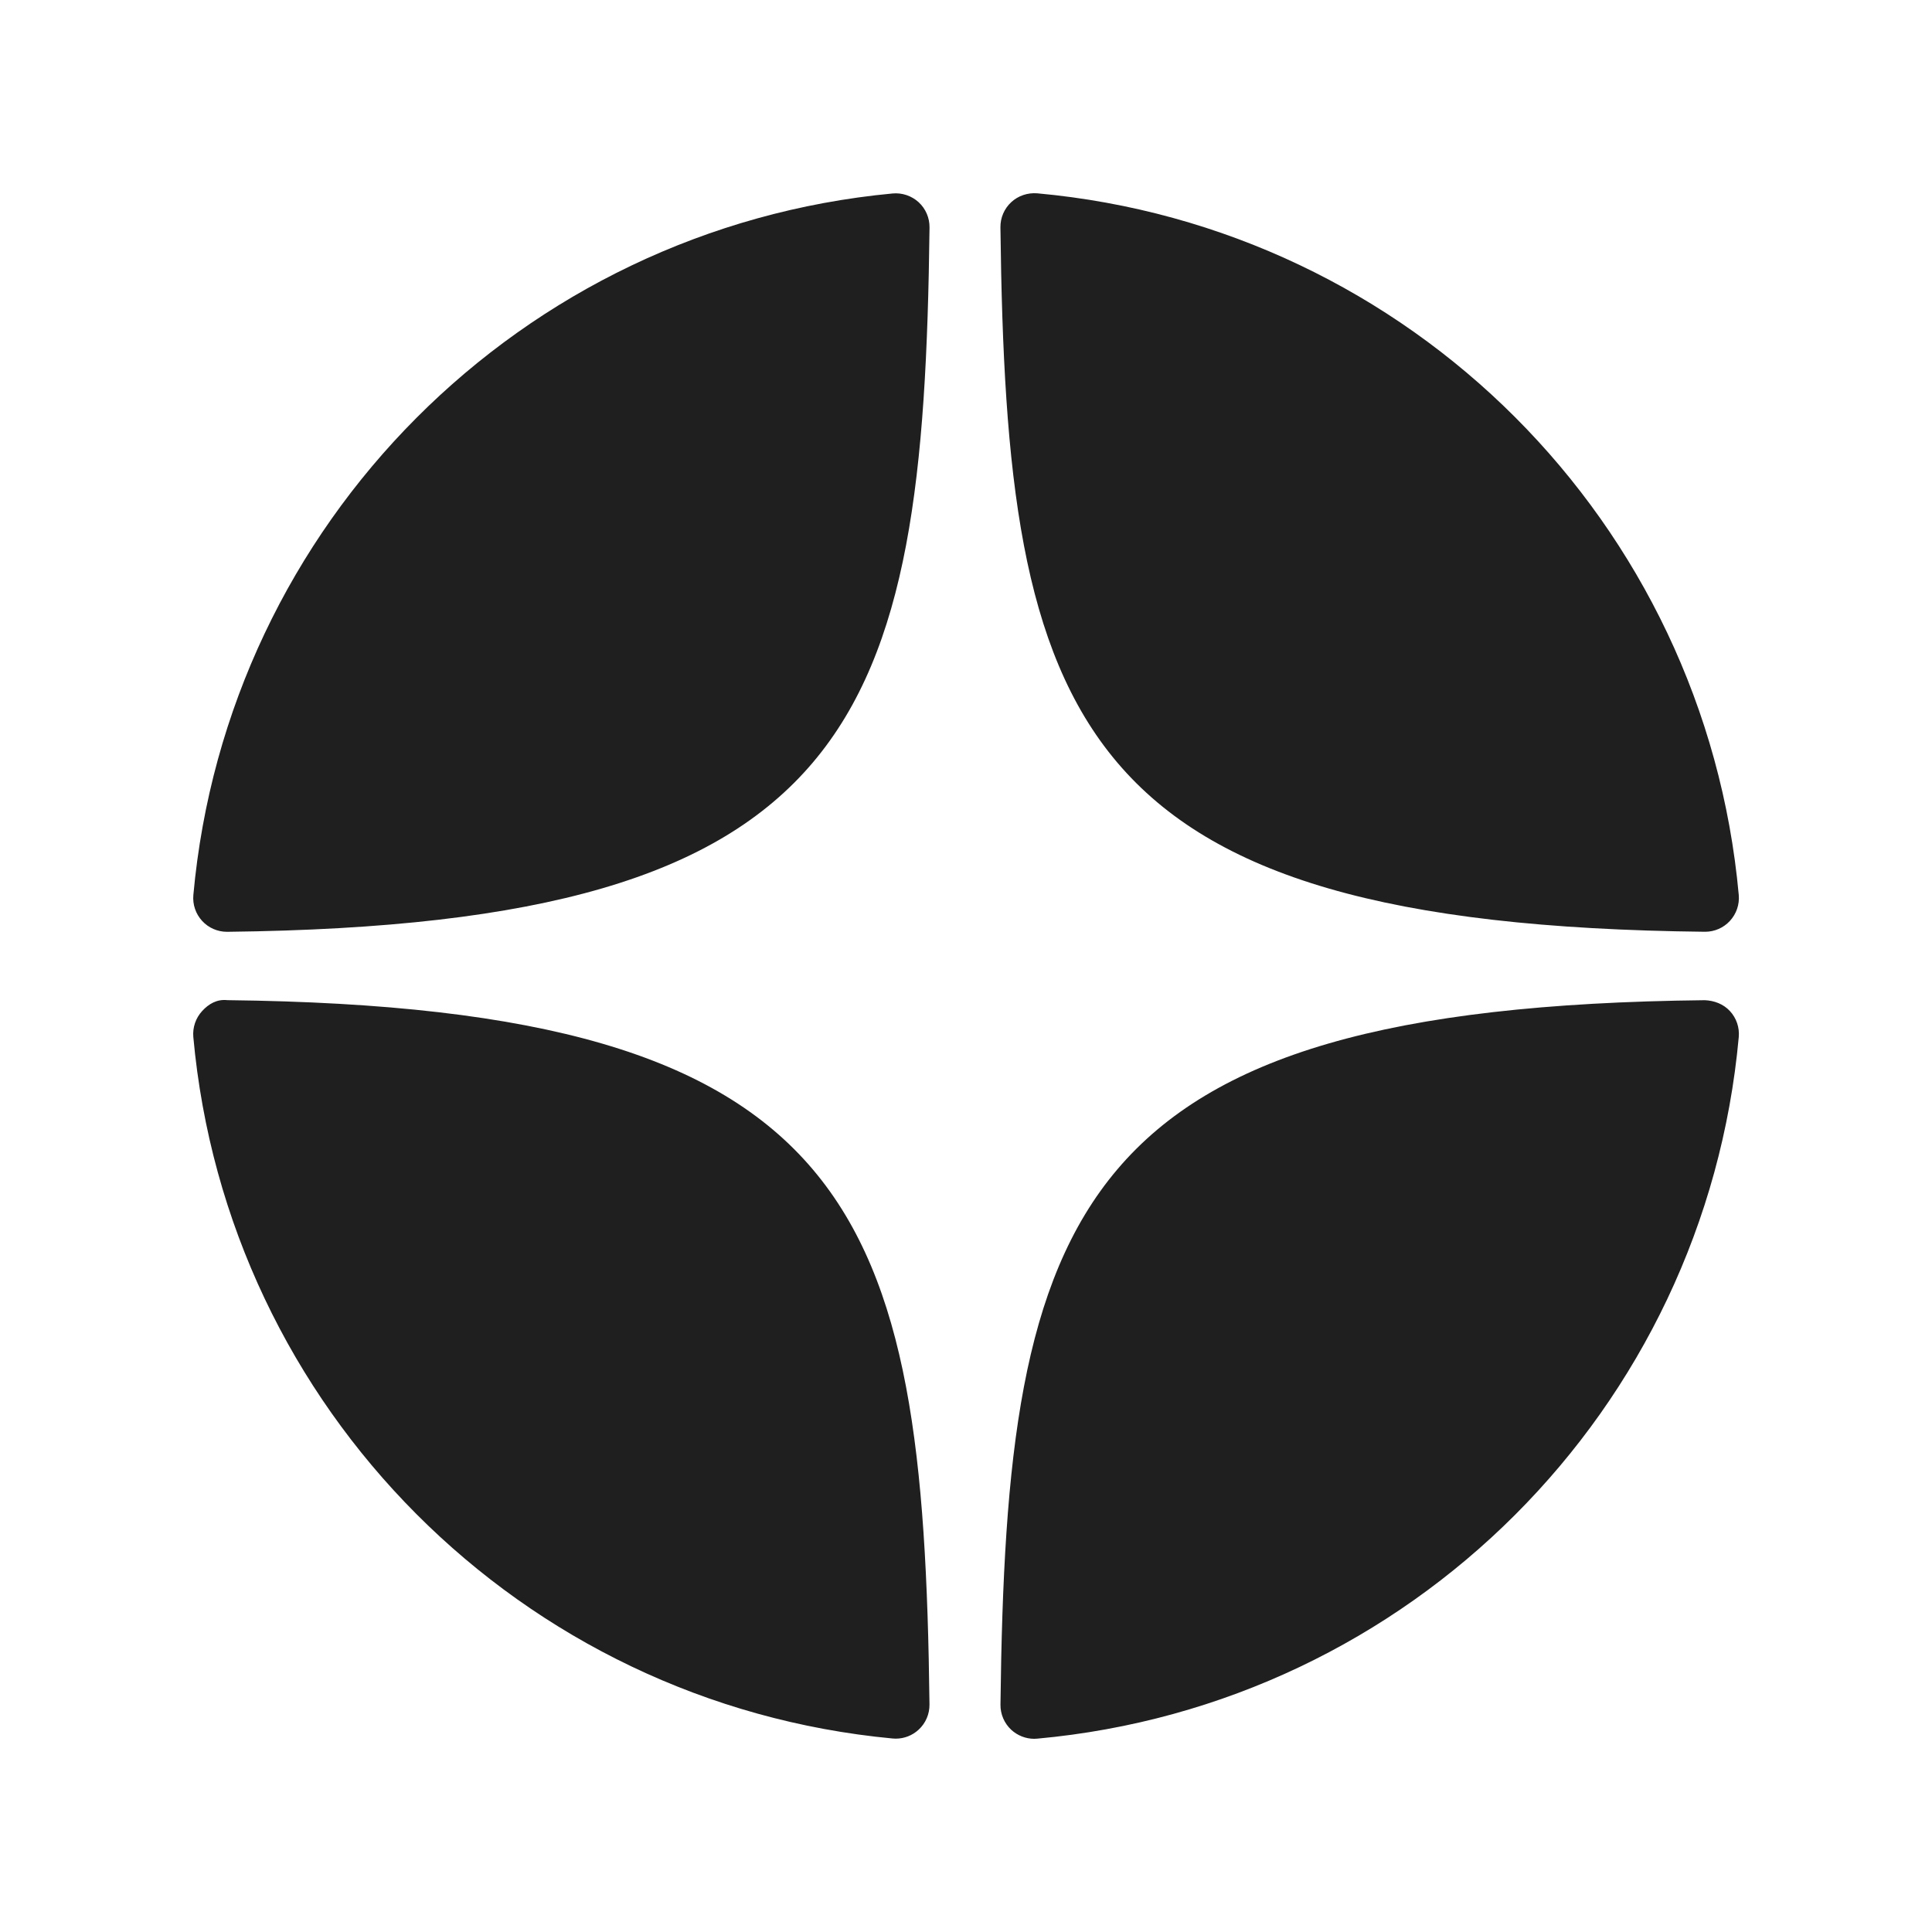 <?xml version="1.0" encoding="UTF-8"?> <svg xmlns="http://www.w3.org/2000/svg" width="50" height="50" viewBox="0 0 50 50" fill="none"><path d="M44.12 24.114C44.123 24.114 44.126 24.114 44.129 24.114C44.373 24.114 44.605 24.012 44.77 23.833C44.938 23.651 45.021 23.408 44.999 23.162C44.122 13.518 36.487 5.881 26.844 5.003C26.599 4.984 26.353 5.063 26.171 5.232C25.99 5.399 25.888 5.636 25.891 5.883C26.043 18.698 27.733 23.935 44.12 24.114ZM44.12 25.885C27.733 26.064 26.044 31.301 25.892 44.116C25.889 44.363 25.991 44.6 26.172 44.768C26.335 44.917 26.547 45 26.765 45C26.791 45 26.818 44.999 26.845 44.996C36.488 44.118 44.123 36.482 44.999 26.838C45.021 26.592 44.939 26.348 44.77 26.166C44.602 25.985 44.367 25.895 44.12 25.885ZM23.1 5.007C13.487 5.911 5.877 13.546 5.004 23.163C4.982 23.41 5.065 23.653 5.233 23.835C5.398 24.014 5.631 24.115 5.874 24.115C5.878 24.115 5.881 24.115 5.885 24.115C22.216 23.927 23.903 18.693 24.056 5.887C24.059 5.639 23.957 5.402 23.775 5.234C23.592 5.067 23.346 4.984 23.1 5.007ZM5.884 25.884C5.612 25.854 5.399 25.983 5.232 26.165C5.065 26.346 4.982 26.59 5.003 26.836C5.876 36.453 13.487 44.088 23.1 44.992C23.127 44.995 23.155 44.996 23.182 44.996C23.401 44.996 23.612 44.914 23.774 44.764C23.956 44.597 24.058 44.359 24.055 44.112C23.902 31.306 22.216 26.072 5.884 25.884Z" fill="#1F1F1F"></path></svg> 